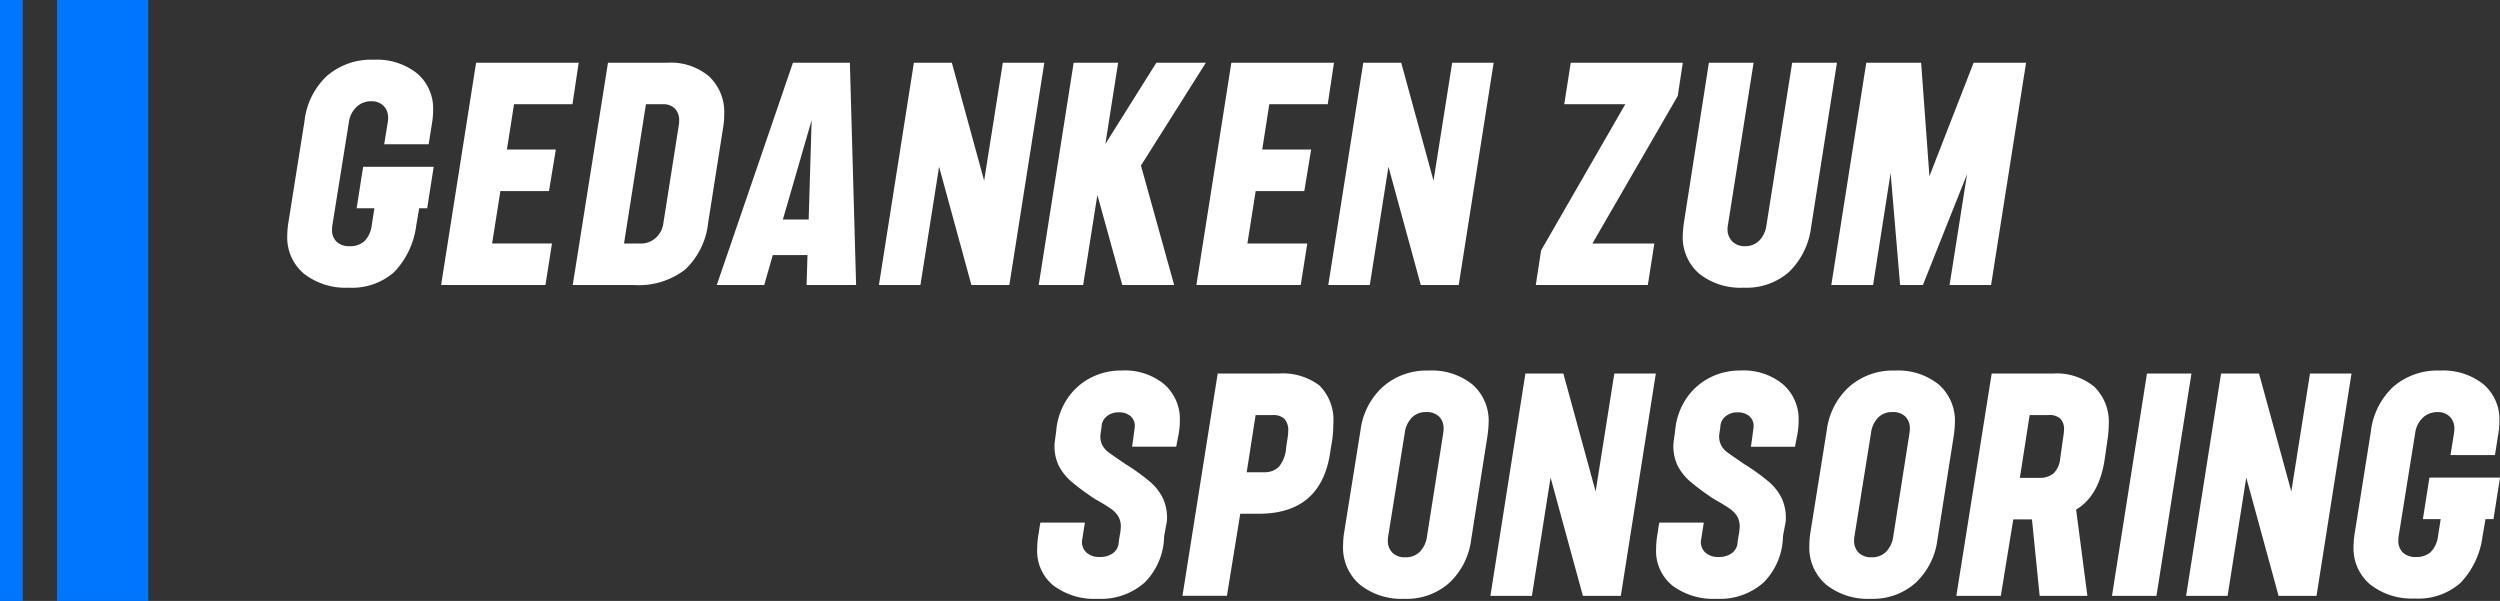 <svg xmlns="http://www.w3.org/2000/svg" width="219.286" height="52.711" viewBox="0 0 219.286 52.711">
  <rect x="0" y="0" width="219.286" height="52.711" fill="#333333" stroke="none"/>
  <g id="intro_mov_ttl" transform="translate(-87.984 -2357.627)">
    <path id="パス_3455" data-name="パス 3455" d="M5.564.234A5.923,5.923,0,0,1,1.651-.988,4.129,4.129,0,0,1,.182-4.342,7.2,7.2,0,0,1,.26-5.356l1.43-9a6.39,6.39,0,0,1,1.95-3.965A5.9,5.9,0,0,1,7.774-19.76a5.661,5.661,0,0,1,3.8,1.2,4.047,4.047,0,0,1,1.4,3.25,6.67,6.67,0,0,1-.078.988l-.312,1.976h-3.9L9-14.3a1.962,1.962,0,0,0,.026-.364,1.424,1.424,0,0,0-.4-1.053,1.458,1.458,0,0,0-1.079-.4,1.826,1.826,0,0,0-1.287.494A2.208,2.208,0,0,0,5.59-14.3L4.134-5.226a1.962,1.962,0,0,0-.026.364,1.414,1.414,0,0,0,.4,1.066,1.6,1.6,0,0,0,1.157.39,1.859,1.859,0,0,0,1.261-.416,2.372,2.372,0,0,0,.663-1.4l.234-1.508H6.266l.572-3.64h6.188l-.572,3.64h-.7l-.26,1.508a7.2,7.2,0,0,1-1.95,4.1A5.584,5.584,0,0,1,5.564.234ZM16.744-19.5h9l-.546,3.64H20.072l-.624,3.978h4.29l-.6,3.64H18.876l-.728,4.6H23.4L22.828,0H13.676Zm11.57,0h5.252a5.2,5.2,0,0,1,3.614,1.2,4.285,4.285,0,0,1,1.326,3.354,6.252,6.252,0,0,1-.1,1.17L37.1-5.46a6.6,6.6,0,0,1-2.015,4.1A6.639,6.639,0,0,1,30.6,0H25.22ZM31.2-3.64a1.891,1.891,0,0,0,1.313-.507,2.067,2.067,0,0,0,.663-1.313l1.352-8.58a2.154,2.154,0,0,0,.026-.39,1.423,1.423,0,0,0-.377-1.053,1.423,1.423,0,0,0-1.053-.377H31.642L29.718-3.64ZM44.538-19.5H49.53L50.076,0H45.734l.078-2.626H42.77L42.016,0h-4.16ZM45.916-5.746l.26-8.71-2.522,8.71ZM55.146-19.5h3.328L61.308-9.152,62.946-19.5h3.64L63.518,0H60.19L57.356-10.374,55.718,0h-3.64Zm14.014,0h3.9l-1.118,7.124L76.414-19.5h4.342l-5.694,9.022L77.974,0h-4.55L71.24-7.9,69.992,0h-3.9Zm13.832,0h9l-.546,3.64H86.32L85.7-11.882h4.29l-.6,3.64H85.124L84.4-3.64h5.252L89.076,0H79.924Zm11.57,0H97.89l2.834,10.348L102.362-19.5H106L102.934,0H99.606L96.772-10.374,95.134,0h-3.64Zm15.6,16.458,7.384-12.818H112.19l.572-3.64h9.828l-.442,2.912L114.66-3.64h5.434L119.522,0h-9.828ZM127.946.234a5.86,5.86,0,0,1-3.913-1.222,4.221,4.221,0,0,1-1.443-3.406,9.7,9.7,0,0,1,.1-1.092L124.878-19.5H128.8L126.542-5.226a1.386,1.386,0,0,0-.026.312,1.477,1.477,0,0,0,.416,1.092,1.477,1.477,0,0,0,1.092.416A1.724,1.724,0,0,0,129.3-3.9a2.322,2.322,0,0,0,.624-1.326L132.184-19.5h3.926L133.848-5.1a6.614,6.614,0,0,1-1.924,3.939A5.635,5.635,0,0,1,127.946.234ZM138.684-19.5h4.81l.728,9.958L148.1-19.5h4.6L149.63,0h-3.64l1.534-9.724L143.65,0h-2l-.832-9.828L139.282,0h-3.666Z" transform="translate(113 2382.627)" fill="#fff"/>
    <path id="パス_3456" data-name="パス 3456" d="M-122.72.26A5.983,5.983,0,0,1-126.594-.9a3.9,3.9,0,0,1-1.43-3.211,7.961,7.961,0,0,1,.156-1.508,8.066,8.066,0,0,1,.13-.806h3.9q-.1.6-.156.975t-.1.637a1.25,1.25,0,0,0,.39,1.014,1.645,1.645,0,0,0,1.17.39,1.883,1.883,0,0,0,1.183-.351,1.258,1.258,0,0,0,.481-1l.156-.936.026-.338a1.782,1.782,0,0,0-.221-.936,2.3,2.3,0,0,0-.637-.663q-.416-.3-1.378-.845a20.265,20.265,0,0,1-2.119-1.56,4.554,4.554,0,0,1-1.131-1.469,3.969,3.969,0,0,1-.312-1.989l.13-.936a5.981,5.981,0,0,1,.9-2.743,5.468,5.468,0,0,1,2.028-1.9,5.786,5.786,0,0,1,2.821-.689,5.428,5.428,0,0,1,3.731,1.209,4.049,4.049,0,0,1,1.365,3.185,6.893,6.893,0,0,1-.143,1.378q-.143.7-.169.91H-119.7q.1-.65.234-1.716a1.137,1.137,0,0,0-.364-.962,1.532,1.532,0,0,0-1.04-.338,1.609,1.609,0,0,0-1.053.351,1.21,1.21,0,0,0-.455.923l-.1.7a1.71,1.71,0,0,0,.182.936,1.941,1.941,0,0,0,.546.611q.338.247,1.482,1.027a18.316,18.316,0,0,1,2.132,1.534,4.515,4.515,0,0,1,1.17,1.521,4.036,4.036,0,0,1,.312,1.989l-.234,1.274a5.888,5.888,0,0,1-1.7,4.056A5.773,5.773,0,0,1-122.72.26Zm10.53-19.76h5.33a5.348,5.348,0,0,1,3.6,1.053,4.279,4.279,0,0,1,1.209,3.393,9.746,9.746,0,0,1-.1,1.43l-.13.754q-.7,5.668-6.292,5.668h-1.638l-1.17,7.2h-3.9Zm4.056,8.658a1.774,1.774,0,0,0,1.313-.481,2.93,2.93,0,0,0,.637-1.7l.1-.676a4.446,4.446,0,0,0,.078-.754,1.45,1.45,0,0,0-.338-1.079,1.411,1.411,0,0,0-1.014-.325h-1.508l-.78,5.018ZM-95.81.26A5.841,5.841,0,0,1-99.723-.988a4.264,4.264,0,0,1-1.469-3.432,7.363,7.363,0,0,1,.078-1.04l1.456-9.1a6.174,6.174,0,0,1,1.95-3.77,5.79,5.79,0,0,1,4.03-1.43,5.674,5.674,0,0,1,3.835,1.222,4.227,4.227,0,0,1,1.417,3.38,9.673,9.673,0,0,1-.1,1.118l-1.43,9.1a6.263,6.263,0,0,1-1.9,3.783A5.6,5.6,0,0,1-95.81.26ZM-97.24-5.2a1.549,1.549,0,0,0-.026.338,1.458,1.458,0,0,0,.4,1.079,1.529,1.529,0,0,0,1.131.4,1.714,1.714,0,0,0,1.287-.494A2.367,2.367,0,0,0-93.834-5.2l1.43-9.1a1.962,1.962,0,0,0,.026-.364,1.414,1.414,0,0,0-.4-1.066,1.522,1.522,0,0,0-1.105-.39,1.714,1.714,0,0,0-1.287.494,2.367,2.367,0,0,0-.611,1.326ZM-85.2-19.5h3.328L-79.04-9.152-77.4-19.5h3.64L-76.83,0h-3.328l-2.834-10.374L-84.63,0h-3.64ZM-68.432.26A5.983,5.983,0,0,1-72.306-.9a3.9,3.9,0,0,1-1.43-3.211,7.961,7.961,0,0,1,.156-1.508,8.066,8.066,0,0,1,.13-.806h3.9q-.1.6-.156.975t-.1.637A1.25,1.25,0,0,0-69.42-3.8a1.645,1.645,0,0,0,1.17.39,1.883,1.883,0,0,0,1.183-.351,1.258,1.258,0,0,0,.481-1l.156-.936.026-.338a1.782,1.782,0,0,0-.221-.936,2.3,2.3,0,0,0-.637-.663q-.416-.3-1.378-.845a20.265,20.265,0,0,1-2.119-1.56,4.554,4.554,0,0,1-1.131-1.469,3.969,3.969,0,0,1-.312-1.989l.13-.936a5.981,5.981,0,0,1,.9-2.743,5.468,5.468,0,0,1,2.028-1.9,5.786,5.786,0,0,1,2.821-.689A5.428,5.428,0,0,1-62.6-18.551a4.049,4.049,0,0,1,1.365,3.185,6.893,6.893,0,0,1-.143,1.378q-.143.7-.169.91h-3.874q.1-.65.234-1.716a1.137,1.137,0,0,0-.364-.962,1.532,1.532,0,0,0-1.04-.338,1.609,1.609,0,0,0-1.053.351,1.21,1.21,0,0,0-.455.923l-.1.7a1.71,1.71,0,0,0,.182.936,1.941,1.941,0,0,0,.546.611q.338.247,1.482,1.027a18.316,18.316,0,0,1,2.132,1.534,4.515,4.515,0,0,1,1.17,1.521A4.036,4.036,0,0,1-62.374-6.5l-.234,1.274a5.889,5.889,0,0,1-1.7,4.056A5.773,5.773,0,0,1-68.432.26Zm13.52,0A5.841,5.841,0,0,1-58.825-.988,4.264,4.264,0,0,1-60.294-4.42a7.364,7.364,0,0,1,.078-1.04l1.456-9.1a6.174,6.174,0,0,1,1.95-3.77,5.79,5.79,0,0,1,4.03-1.43,5.674,5.674,0,0,1,3.835,1.222,4.227,4.227,0,0,1,1.417,3.38,9.672,9.672,0,0,1-.1,1.118l-1.43,9.1a6.263,6.263,0,0,1-1.9,3.783A5.6,5.6,0,0,1-54.912.26Zm-1.43-5.46a1.549,1.549,0,0,0-.026.338,1.458,1.458,0,0,0,.4,1.079,1.529,1.529,0,0,0,1.131.4,1.714,1.714,0,0,0,1.287-.494A2.367,2.367,0,0,0-52.936-5.2l1.43-9.1a1.963,1.963,0,0,0,.026-.364,1.414,1.414,0,0,0-.4-1.066,1.522,1.522,0,0,0-1.105-.39,1.714,1.714,0,0,0-1.287.494,2.367,2.367,0,0,0-.611,1.326ZM-44.3-19.5h5.382a5.188,5.188,0,0,1,3.614,1.157A4.283,4.283,0,0,1-34.034-15a8.5,8.5,0,0,1-.078,1.092l-.26,1.82q-.468,3.3-2.522,4.524L-35.906,0h-4.186l-.676-6.708h-1.638L-43.5,0h-3.9Zm4.16,9.152a1.877,1.877,0,0,0,1.261-.39,2.03,2.03,0,0,0,.585-1.3l.286-2a4.222,4.222,0,0,0,.052-.52,1.317,1.317,0,0,0-.325-.988,1.4,1.4,0,0,0-1-.312h-1.69l-.858,5.512ZM-30.68-19.5h3.9L-29.848,0h-3.9Zm6.5,0h3.328l2.834,10.348L-16.38-19.5h3.64L-15.808,0h-3.328L-21.97-10.374-23.608,0h-3.64Zm17,19.734A5.923,5.923,0,0,1-11.089-.988a4.129,4.129,0,0,1-1.469-3.354,7.2,7.2,0,0,1,.078-1.014l1.43-9A6.39,6.39,0,0,1-9.1-18.317,5.9,5.9,0,0,1-4.966-19.76a5.661,5.661,0,0,1,3.8,1.2,4.047,4.047,0,0,1,1.4,3.25,6.67,6.67,0,0,1-.078.988L-.156-12.35h-3.9l.312-1.95a1.962,1.962,0,0,0,.026-.364,1.424,1.424,0,0,0-.4-1.053,1.458,1.458,0,0,0-1.079-.4,1.826,1.826,0,0,0-1.287.494A2.208,2.208,0,0,0-7.15-14.3L-8.606-5.226a1.962,1.962,0,0,0-.026.364,1.414,1.414,0,0,0,.4,1.066,1.6,1.6,0,0,0,1.157.39,1.859,1.859,0,0,0,1.261-.416,2.372,2.372,0,0,0,.663-1.4l.234-1.508h-1.56l.572-3.64H.286l-.572,3.64h-.7l-.26,1.508a7.2,7.2,0,0,1-1.95,4.1A5.584,5.584,0,0,1-7.176.234Z" transform="translate(306.984 2409.891)" fill="#fff"/>
    <rect id="長方形_1077" data-name="長方形 1077" width="8" height="52.711" transform="translate(92.984 2357.627)" fill="#0076ff"/>
    <rect id="長方形_1078" data-name="長方形 1078" width="2" height="52.711" transform="translate(87.984 2357.627)" fill="#0076ff"/>
  </g>
</svg>
